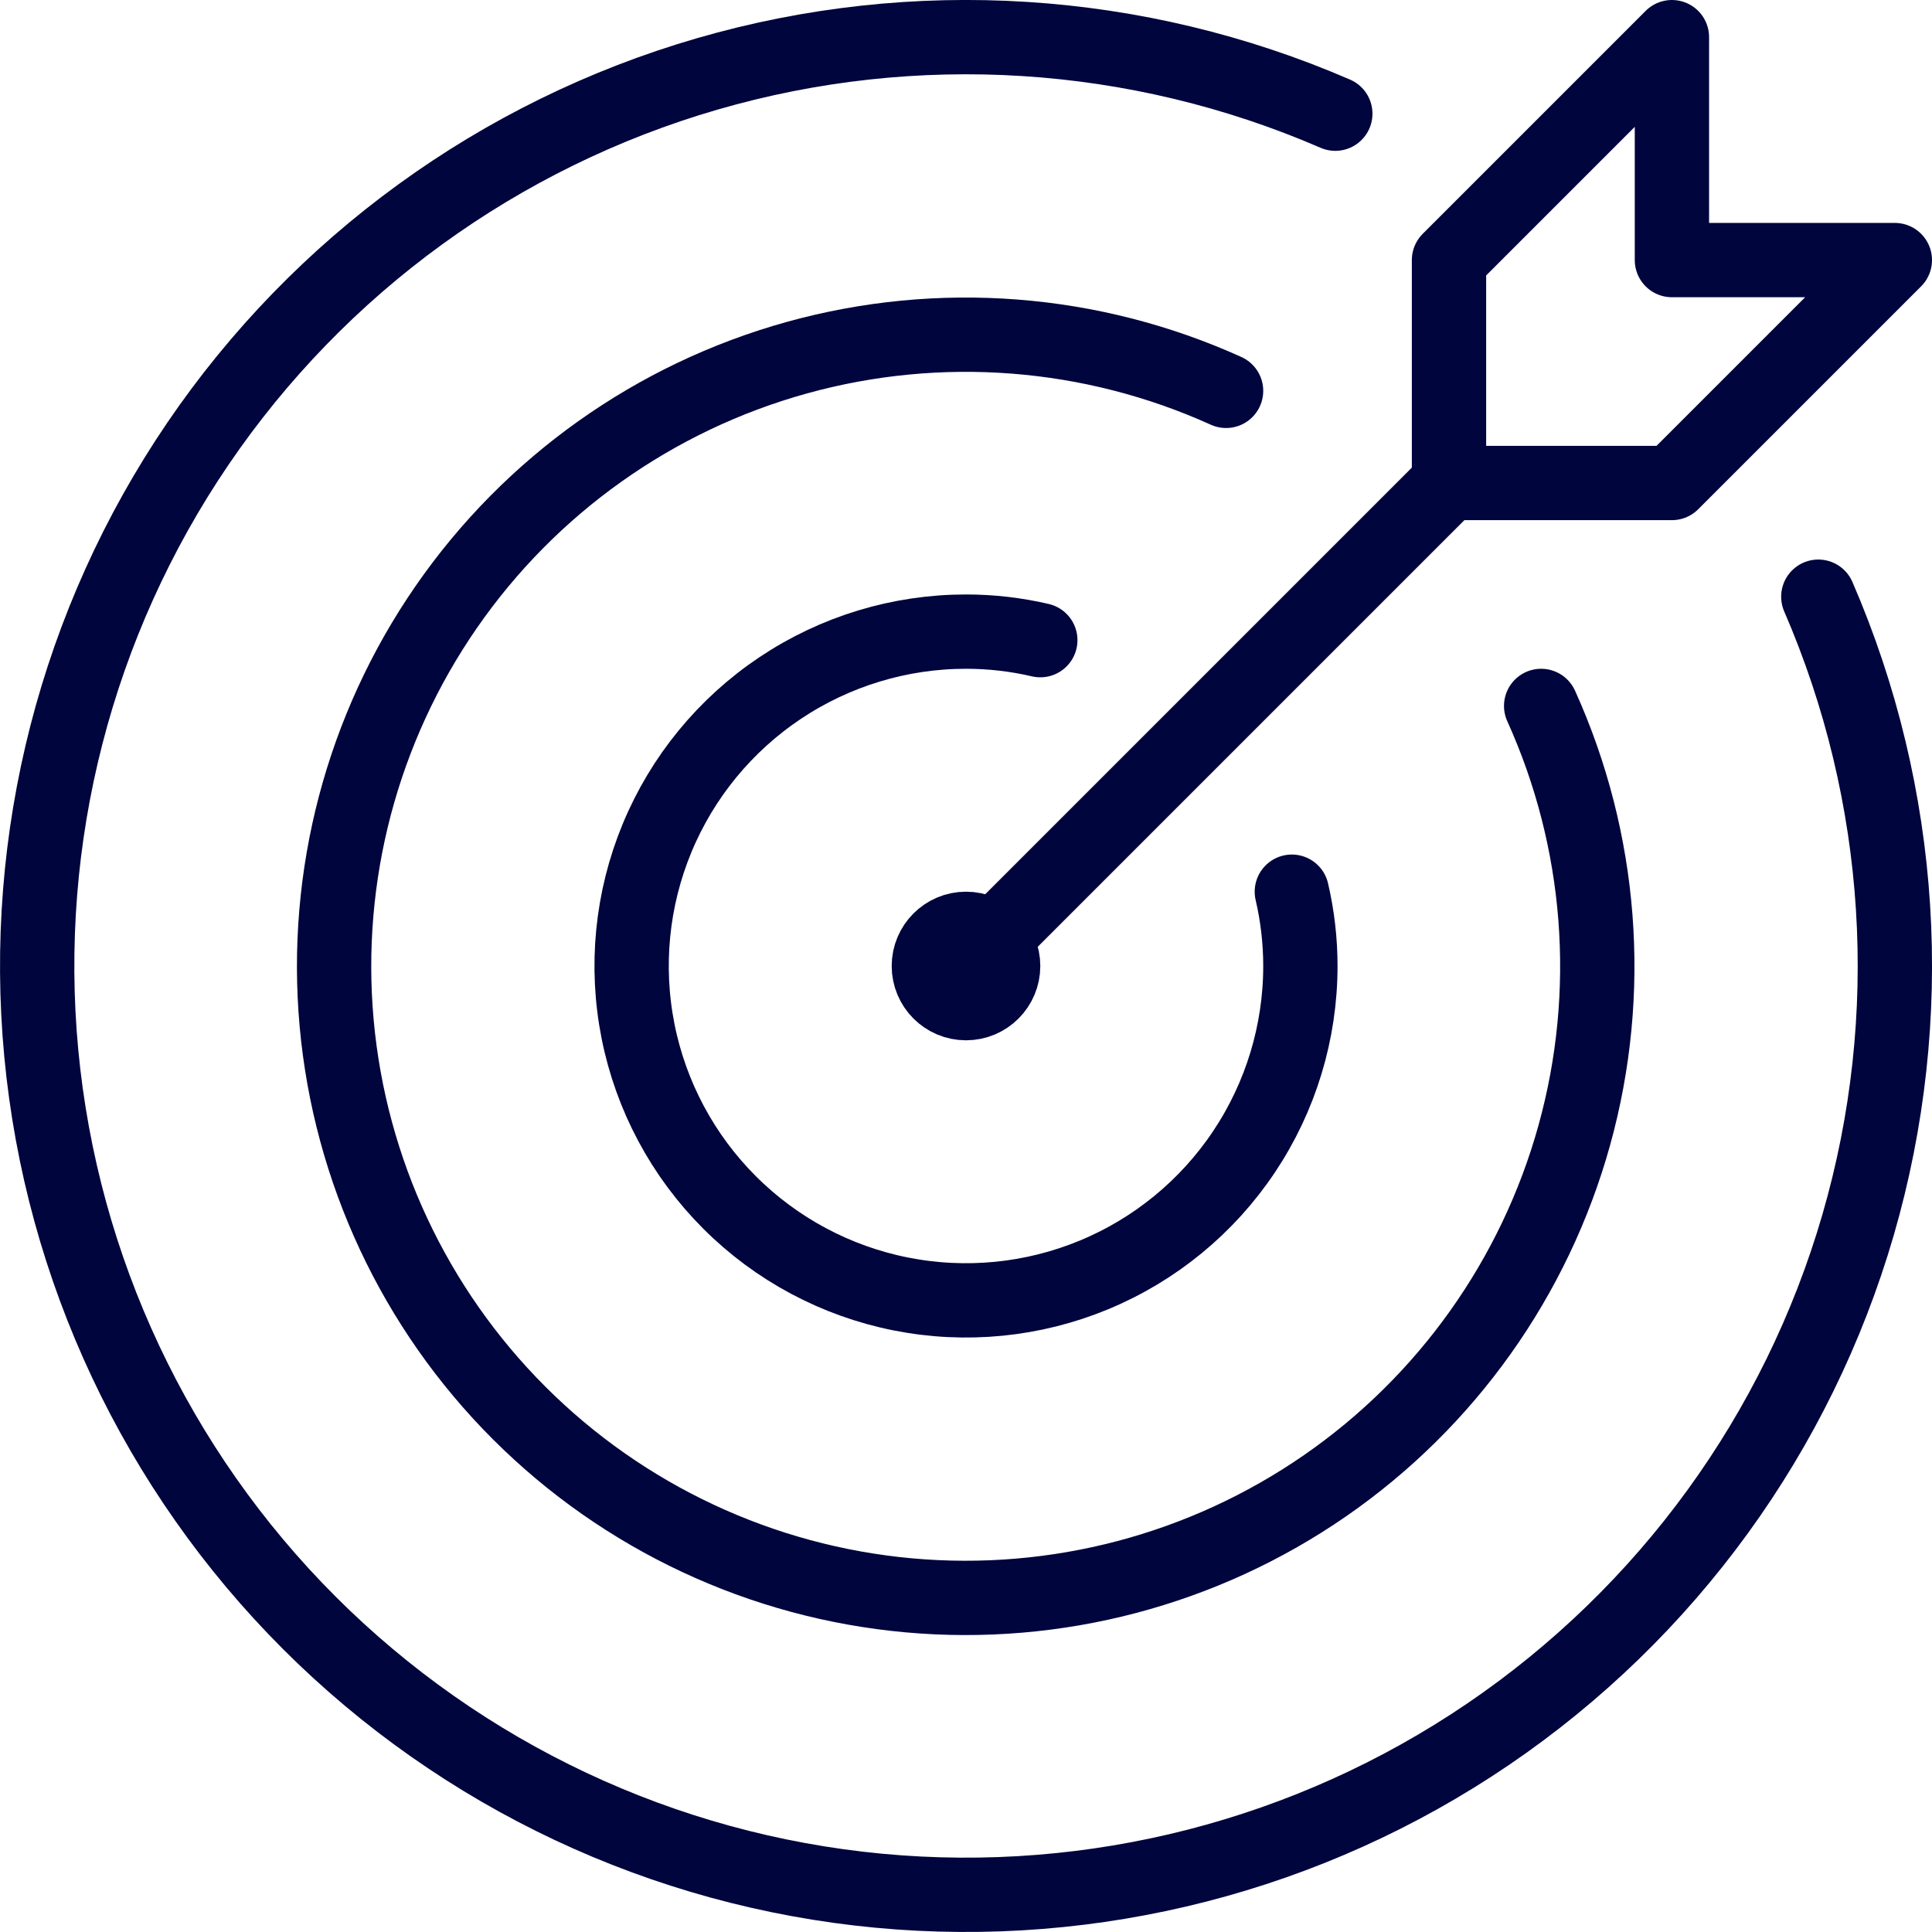 <svg width="52" height="52" viewBox="0 0 52 52" fill="none" xmlns="http://www.w3.org/2000/svg">
<path d="M26 26L39 13" stroke="#00053D" stroke-width="2" stroke-linejoin="round"/>
<path d="M39 7V13H45L51 7H45V1L39 7Z" stroke="#00053D" stroke-width="2" stroke-linejoin="round"/>
<path d="M35.94 3.06C30.601 0.747 24.622 0.368 19.034 1.99C13.446 3.611 8.599 7.131 5.327 11.942C2.055 16.754 0.565 22.556 1.111 28.349C1.658 34.142 4.209 39.563 8.323 43.677C12.438 47.791 17.858 50.342 23.651 50.889C29.444 51.435 35.246 49.945 40.058 46.673C44.869 43.401 48.389 38.554 50.011 32.966C51.632 27.378 51.253 21.399 48.94 16.06" stroke="#00053D" stroke-width="2" stroke-linecap="round" stroke-linejoin="round"/>
<path d="M26 27C26.552 27 27 26.552 27 26C27 25.448 26.552 25 26 25C25.448 25 25 25.448 25 26C25 26.552 25.448 27 26 27Z" stroke="#00053D" stroke-width="2" stroke-linecap="round" stroke-linejoin="round"/>
<path d="M33 10.52C29.374 8.879 25.287 8.563 21.451 9.626C17.616 10.689 14.275 13.064 12.011 16.337C9.747 19.61 8.703 23.574 9.061 27.538C9.419 31.502 11.157 35.215 13.971 38.029C16.785 40.843 20.498 42.581 24.462 42.939C28.426 43.297 32.39 42.253 35.663 39.989C38.936 37.725 41.311 34.384 42.374 30.549C43.437 26.713 43.121 22.626 41.48 19" stroke="#00053D" stroke-width="2" stroke-linecap="round" stroke-linejoin="round"/>
<path d="M28 17.23C27.344 17.077 26.673 17 26 17C24.22 17 22.48 17.528 21 18.517C19.52 19.506 18.366 20.911 17.685 22.556C17.004 24.2 16.826 26.01 17.173 27.756C17.52 29.502 18.377 31.105 19.636 32.364C20.895 33.623 22.498 34.48 24.244 34.827C25.99 35.174 27.8 34.996 29.444 34.315C31.089 33.634 32.494 32.48 33.483 31C34.472 29.52 35 27.78 35 26C35 25.327 34.923 24.656 34.77 24" stroke="#00053D" stroke-width="2" stroke-linecap="round" stroke-linejoin="round"/>
</svg>